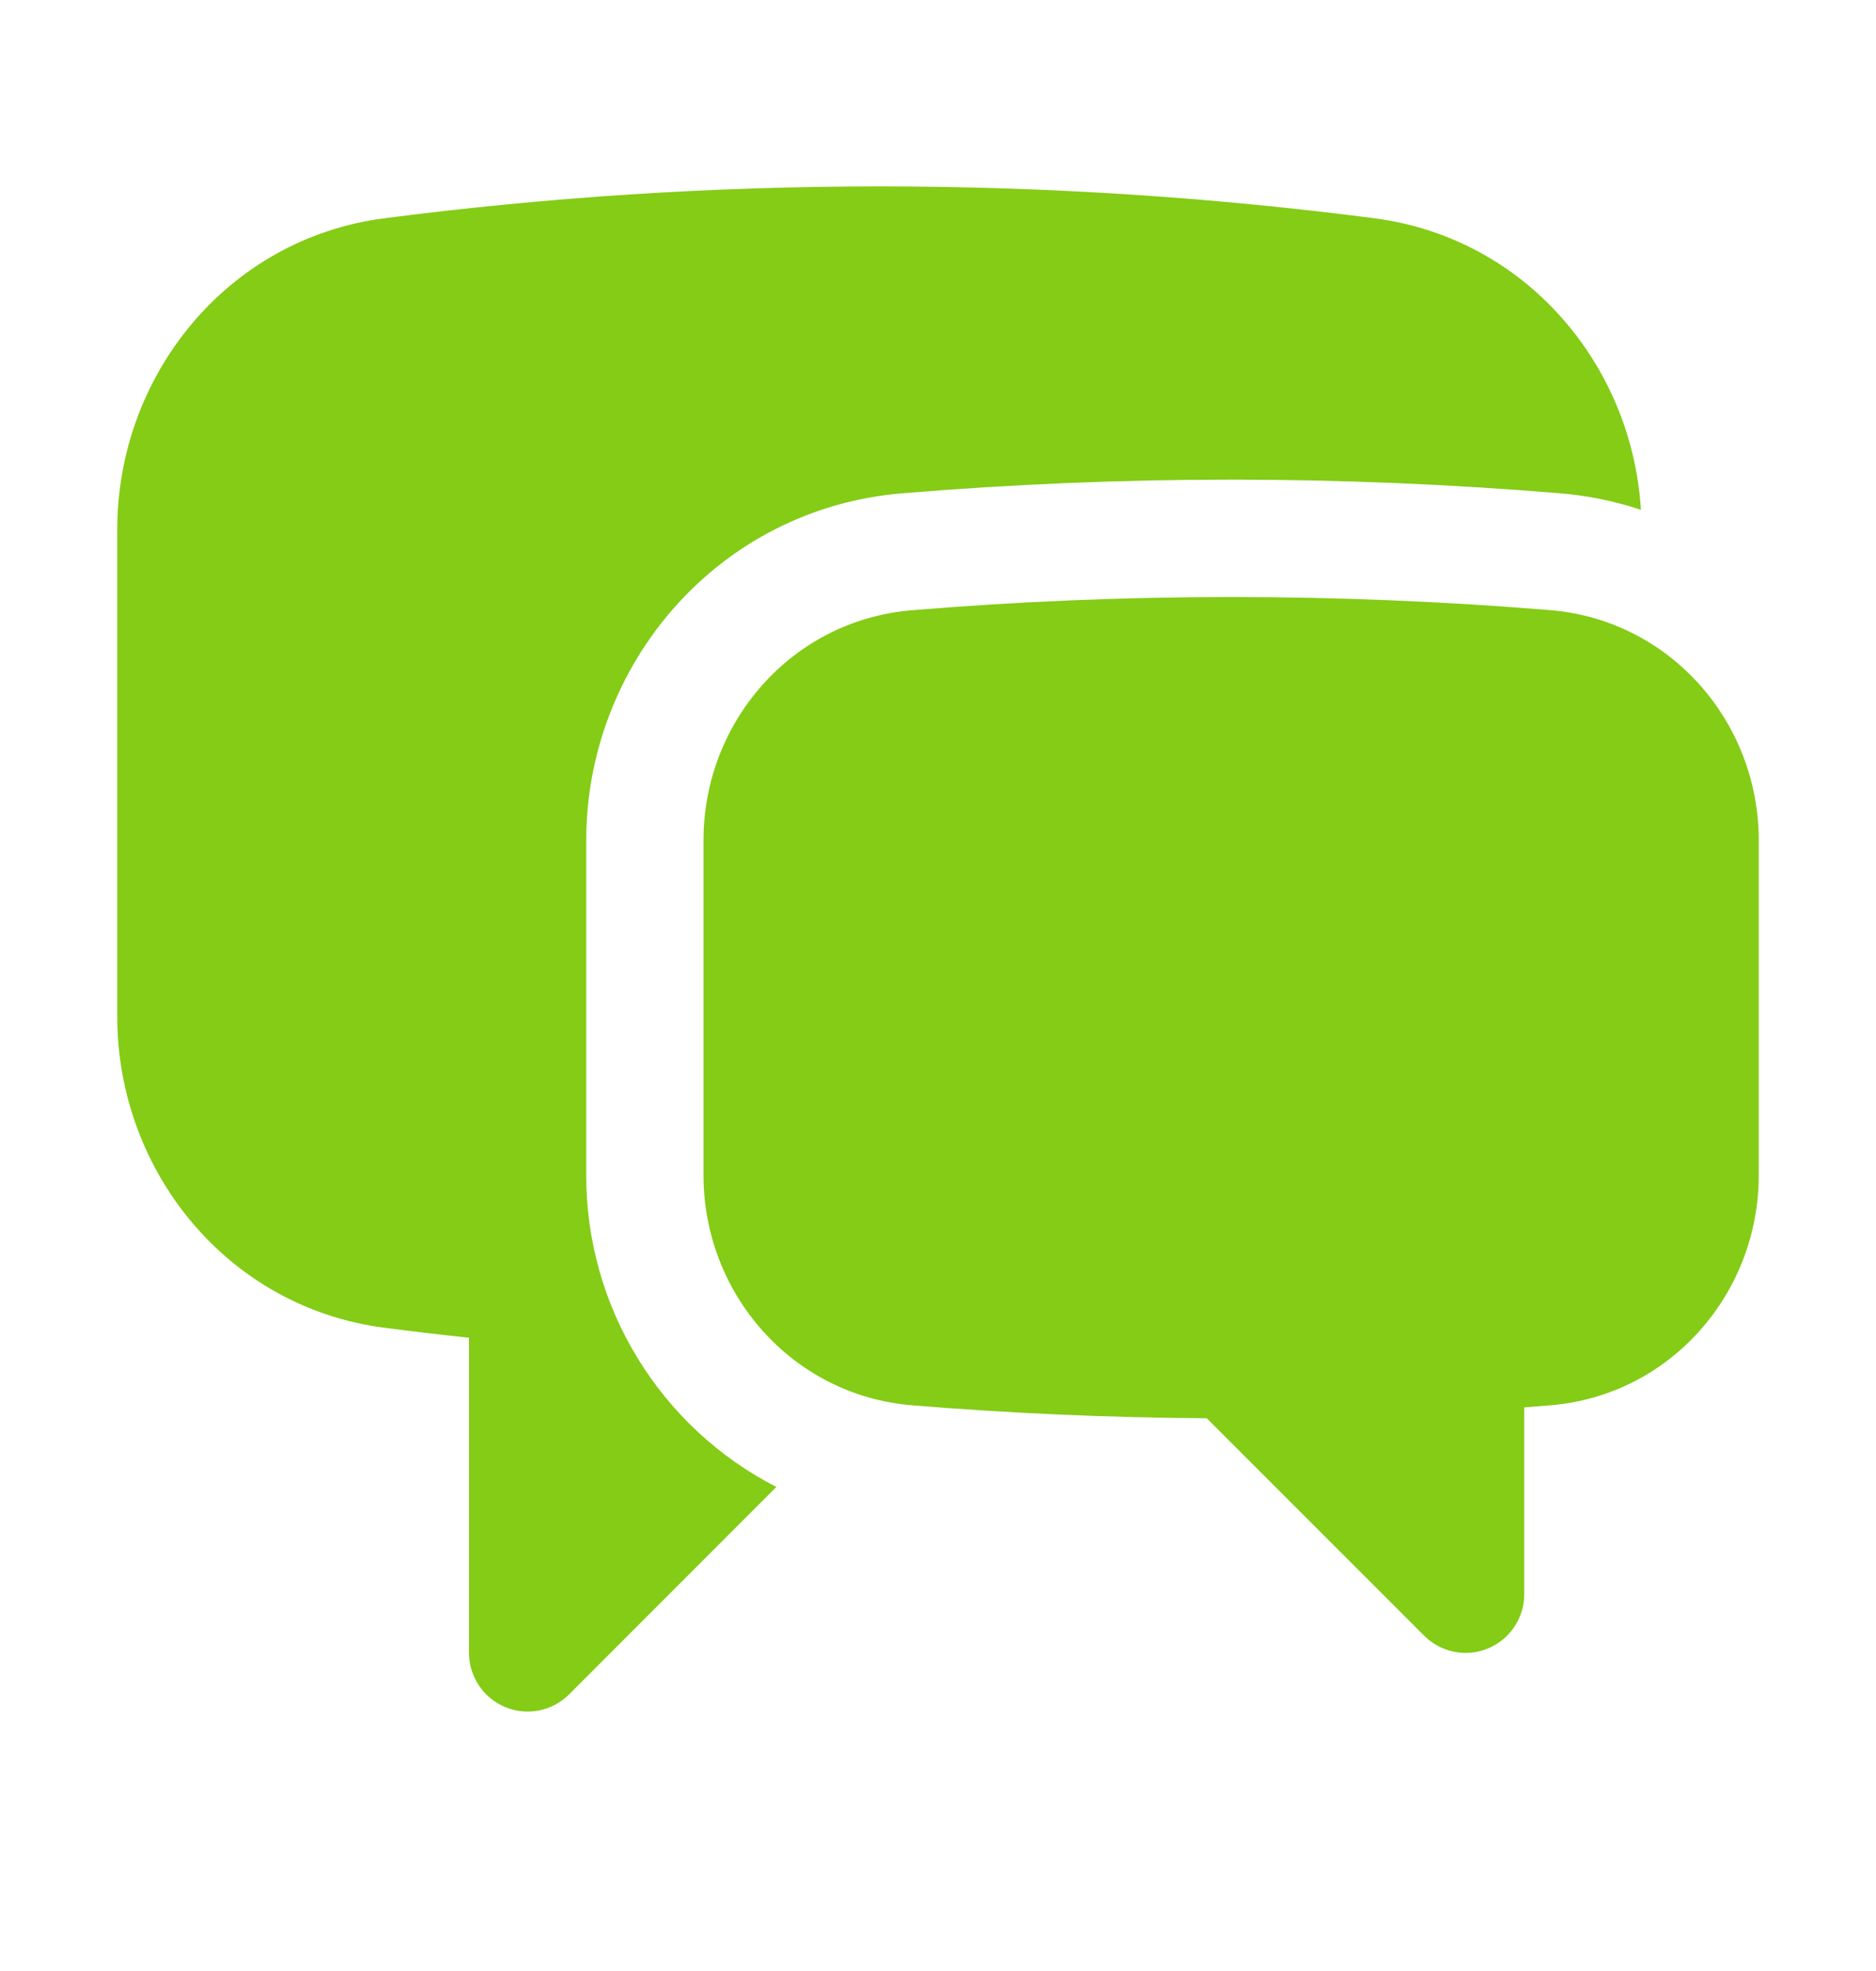 <svg width="20" height="21" viewBox="0 0 20 21" fill="none" xmlns="http://www.w3.org/2000/svg">
<path d="M9.375 1.986C11.164 1.986 12.927 2.102 14.656 2.326C16.257 2.535 17.398 3.877 17.494 5.432C17.215 5.339 16.926 5.28 16.633 5.256C14.299 5.062 11.951 5.062 9.617 5.256C7.652 5.42 6.25 7.082 6.25 8.952V12.523C6.249 13.209 6.438 13.883 6.796 14.468C7.154 15.054 7.666 15.53 8.277 15.843L6.067 18.053C5.98 18.14 5.868 18.2 5.747 18.224C5.626 18.248 5.5 18.236 5.386 18.188C5.272 18.141 5.174 18.061 5.106 17.958C5.037 17.855 5 17.735 5 17.611V14.253C4.698 14.221 4.396 14.185 4.094 14.146C2.421 13.928 1.25 12.472 1.25 10.83V5.643C1.25 4.001 2.421 2.544 4.094 2.326C5.823 2.102 7.586 1.986 9.375 1.986Z" fill="#84CC16"/>
<path d="M13.125 6.361C14.261 6.361 15.397 6.408 16.53 6.501C17.812 6.609 18.75 7.697 18.75 8.952V12.523C18.75 13.778 17.81 14.869 16.525 14.973L16.25 14.995V16.986C16.25 17.11 16.213 17.23 16.144 17.333C16.076 17.436 15.978 17.516 15.864 17.563C15.75 17.611 15.624 17.623 15.503 17.599C15.382 17.575 15.271 17.515 15.183 17.428L12.865 15.111C11.809 15.104 10.761 15.058 9.725 14.973C8.44 14.868 7.5 13.778 7.5 12.523V8.952C7.5 7.697 8.437 6.609 9.72 6.502C10.842 6.409 11.978 6.361 13.125 6.361Z" fill="#84CC16"/>
</svg>

